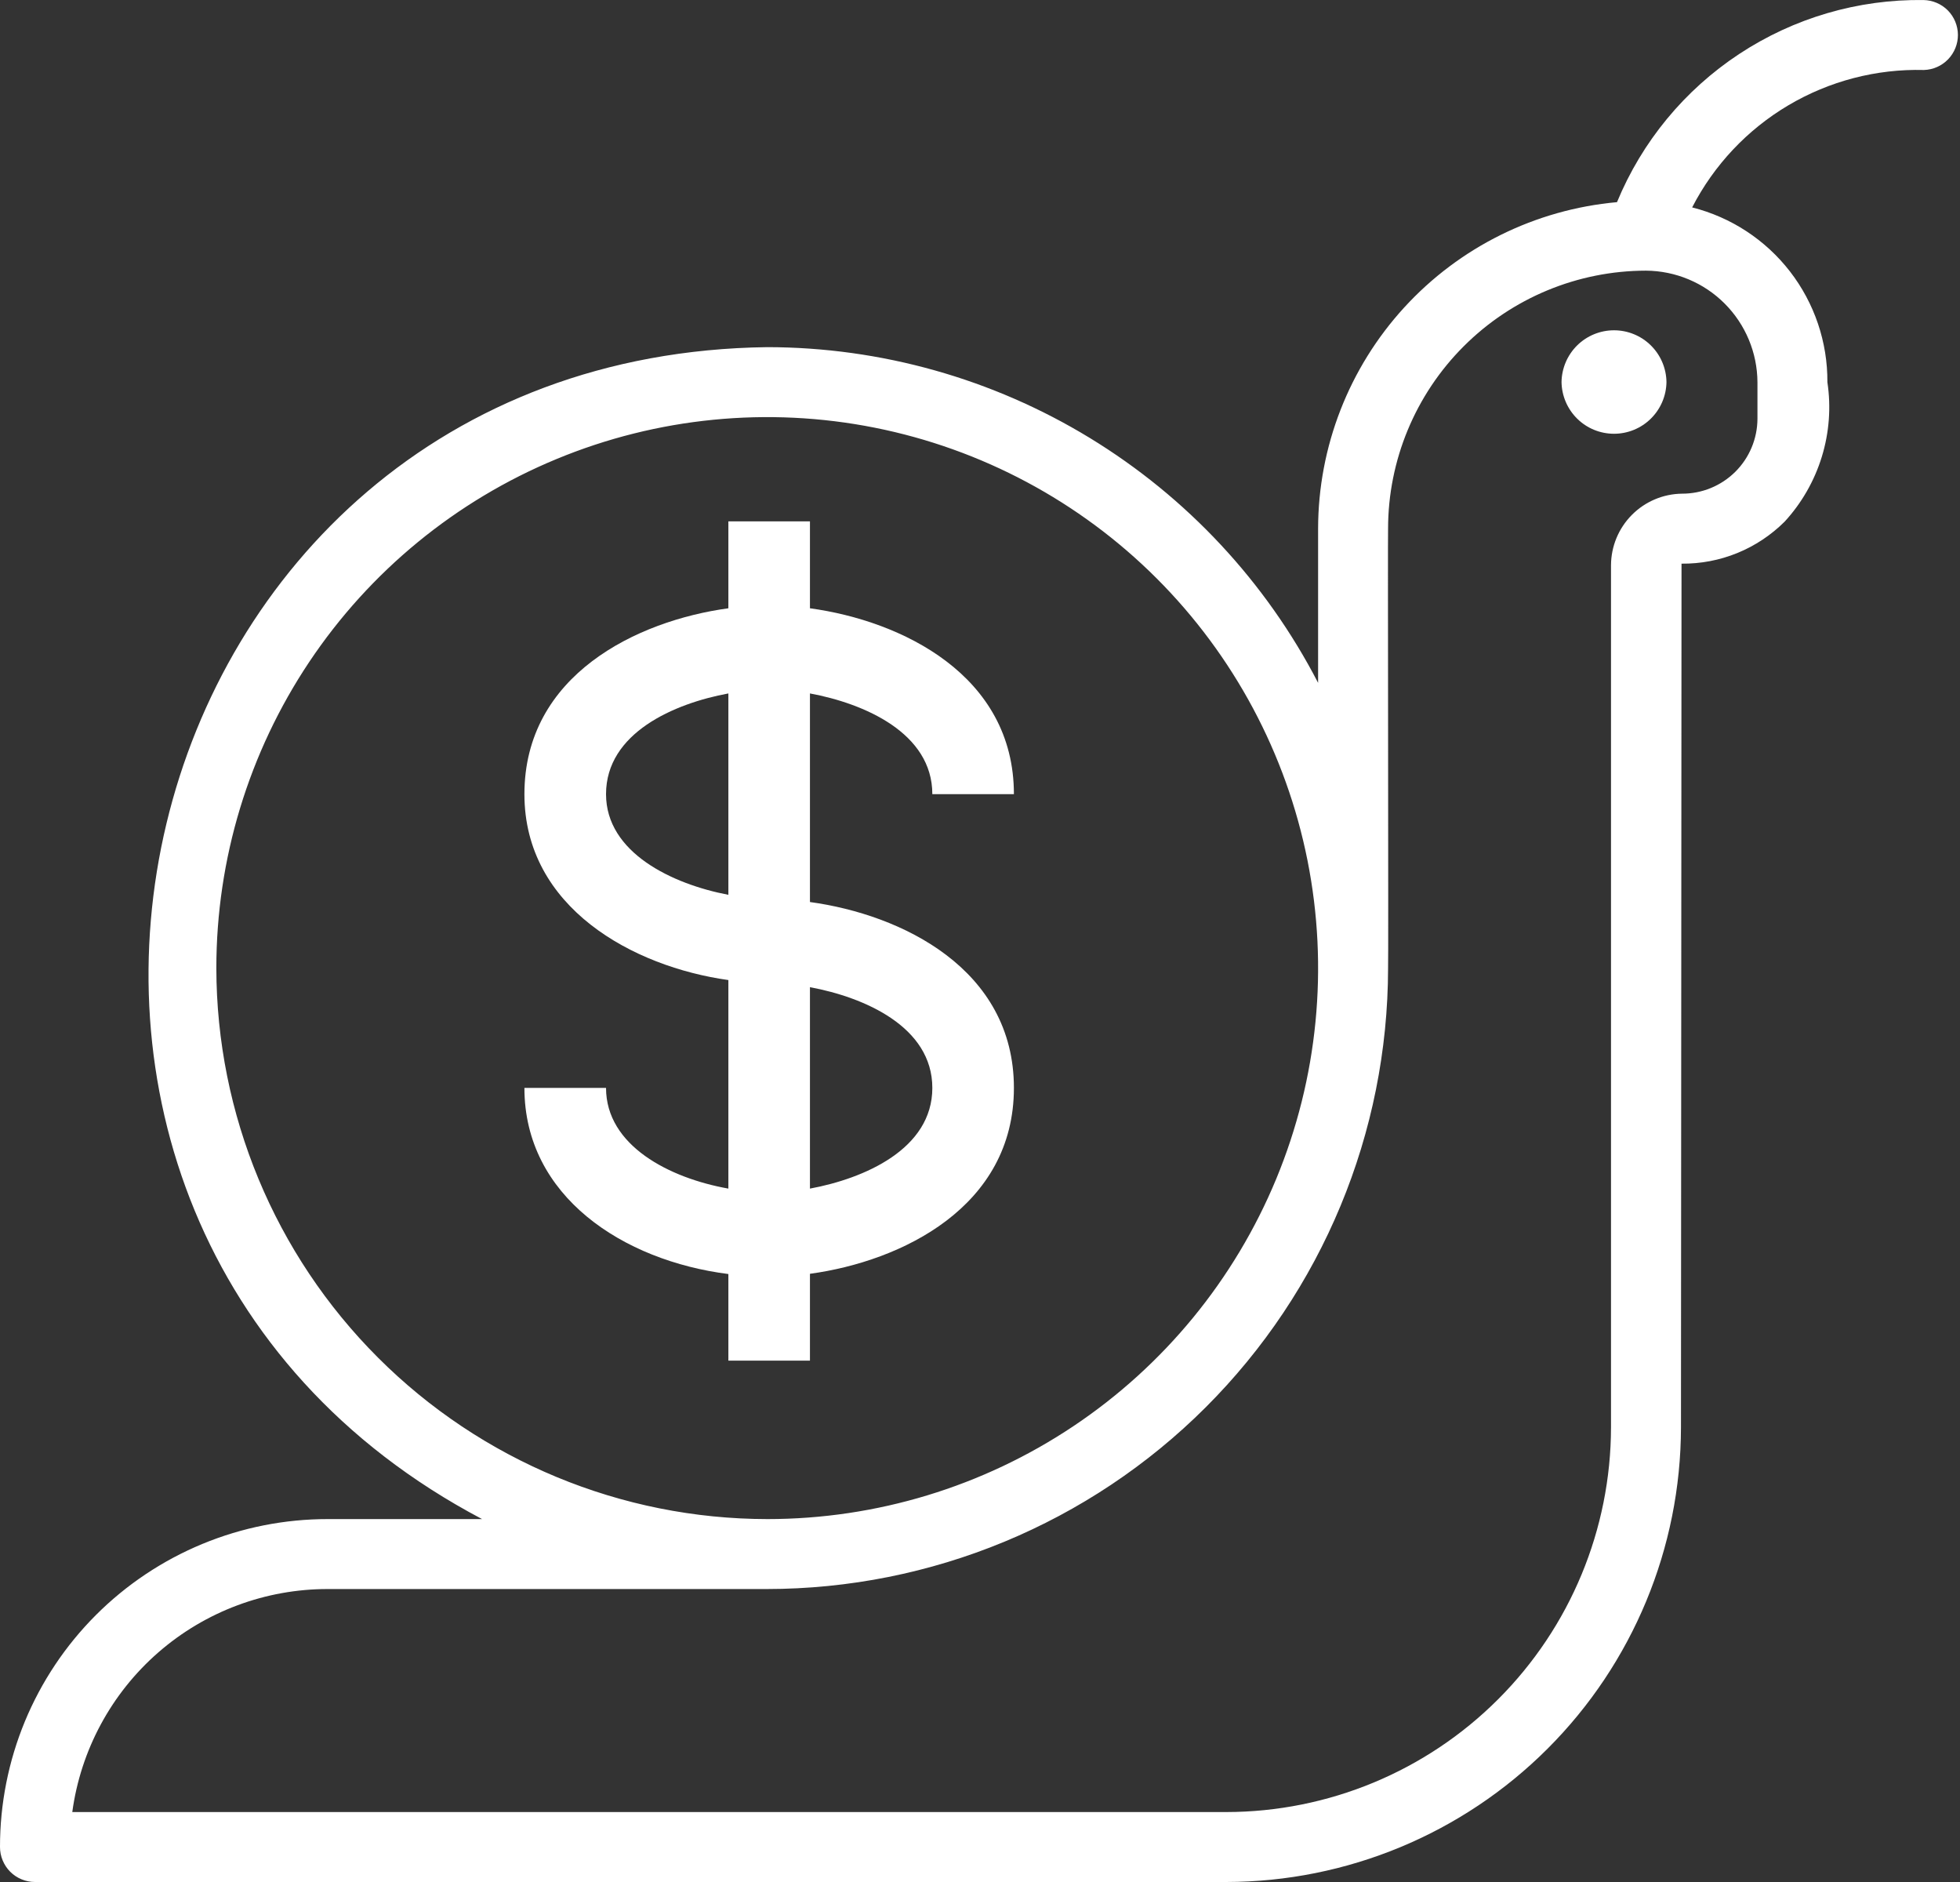 <svg xmlns="http://www.w3.org/2000/svg" width="50" height="48" viewBox="0 0 50 48" fill="none"><rect x="0" y="0" width="50" height="48" fill="#333333" stroke="none"/><path d="M49.069 0.001C47.399 -0.022 45.761 0.458 44.367 1.377C42.973 2.296 41.887 3.612 41.25 5.156C39.169 5.343 37.233 6.301 35.823 7.841C34.412 9.382 33.628 11.395 33.625 13.483V17.416C32.292 14.839 30.276 12.678 27.798 11.168C25.32 9.658 22.475 8.857 19.573 8.854C2.933 9.065 -2.233 31.082 12.298 38.744H8.364C7.265 38.743 6.177 38.958 5.162 39.378C4.147 39.798 3.224 40.414 2.447 41.191C1.67 41.968 1.054 42.891 0.634 43.906C0.215 44.921 -0.001 46.009 4.09492e-06 47.108C-6.39088e-05 47.225 0.023 47.341 0.068 47.449C0.113 47.558 0.178 47.656 0.261 47.739C0.344 47.822 0.442 47.887 0.551 47.932C0.659 47.977 0.775 48 0.892 48H31.283C34.358 47.996 37.306 46.773 39.48 44.599C41.655 42.425 42.878 39.477 42.882 36.402L42.896 14.376C43.384 14.381 43.868 14.289 44.319 14.105C44.771 13.921 45.181 13.648 45.527 13.304C45.962 12.83 46.286 12.265 46.475 11.649C46.664 11.034 46.713 10.384 46.617 9.747C46.624 8.726 46.287 7.731 45.662 6.923C45.036 6.115 44.158 5.54 43.167 5.29C43.724 4.209 44.573 3.307 45.619 2.687C46.665 2.067 47.864 1.754 49.08 1.785C49.313 1.778 49.534 1.681 49.696 1.513C49.858 1.345 49.948 1.121 49.947 0.888C49.945 0.655 49.853 0.431 49.689 0.265C49.525 0.1 49.302 0.005 49.069 0.001ZM5.519 24.691C5.519 21.912 6.344 19.195 7.888 16.884C9.432 14.573 11.626 12.772 14.194 11.709C16.761 10.645 19.587 10.366 22.313 10.908C25.038 11.45 27.543 12.788 29.508 14.753C31.473 16.718 32.812 19.222 33.355 21.948C33.897 24.673 33.62 27.499 32.557 30.067C31.494 32.635 29.693 34.83 27.383 36.374C25.072 37.919 22.355 38.744 19.576 38.744C15.85 38.741 12.277 37.26 9.642 34.625C7.006 31.99 5.524 28.418 5.519 24.691ZM44.833 9.748V10.681C44.831 11.19 44.627 11.676 44.267 12.034C43.906 12.392 43.418 12.592 42.91 12.591C42.429 12.596 41.968 12.791 41.629 13.133C41.29 13.474 41.099 13.936 41.097 14.417V36.402C41.094 39.004 40.059 41.498 38.219 43.338C36.38 45.178 33.885 46.213 31.283 46.216H1.844C2.058 44.639 2.837 43.193 4.036 42.147C5.235 41.101 6.773 40.526 8.364 40.528H19.556C23.757 40.528 27.788 38.86 30.76 35.891C33.733 32.921 35.406 28.893 35.41 24.691C35.422 24.671 35.4 13.504 35.41 13.483C35.411 11.739 36.105 10.066 37.339 8.833C38.572 7.599 40.245 6.905 41.989 6.903C42.742 6.908 43.463 7.209 43.995 7.741C44.528 8.274 44.829 8.995 44.833 9.748Z" fill="white"></path><path d="M39.835 9.744C39.84 10.095 39.984 10.431 40.234 10.678C40.484 10.925 40.822 11.063 41.174 11.063C41.525 11.063 41.863 10.925 42.113 10.678C42.364 10.431 42.507 10.095 42.512 9.744C42.507 9.392 42.364 9.056 42.113 8.809C41.863 8.562 41.525 8.424 41.174 8.424C40.822 8.424 40.484 8.563 40.234 8.809C39.984 9.056 39.84 9.392 39.835 9.744Z" fill="white"></path><path d="M23.784 20.255H25.865C25.865 17.218 22.998 15.833 20.662 15.514V13.298H18.581V15.514C16.245 15.833 13.378 17.218 13.378 20.255C13.378 23.151 16.152 24.657 18.581 24.996V30.315C17.075 30.047 15.46 29.219 15.46 27.747H13.378C13.378 30.517 15.902 32.155 18.581 32.494V34.703H20.662V32.488C22.998 32.169 25.865 30.783 25.865 27.747C25.865 24.71 22.998 23.325 20.662 23.006V17.686C22.046 17.942 23.784 18.693 23.784 20.255ZM15.46 20.255C15.46 18.693 17.197 17.942 18.581 17.686V22.822C17.155 22.551 15.46 21.75 15.46 20.255ZM23.784 27.747C23.784 29.308 22.046 30.059 20.662 30.315V25.178C22.046 25.434 23.784 26.185 23.784 27.747Z" fill="white"></path></svg>